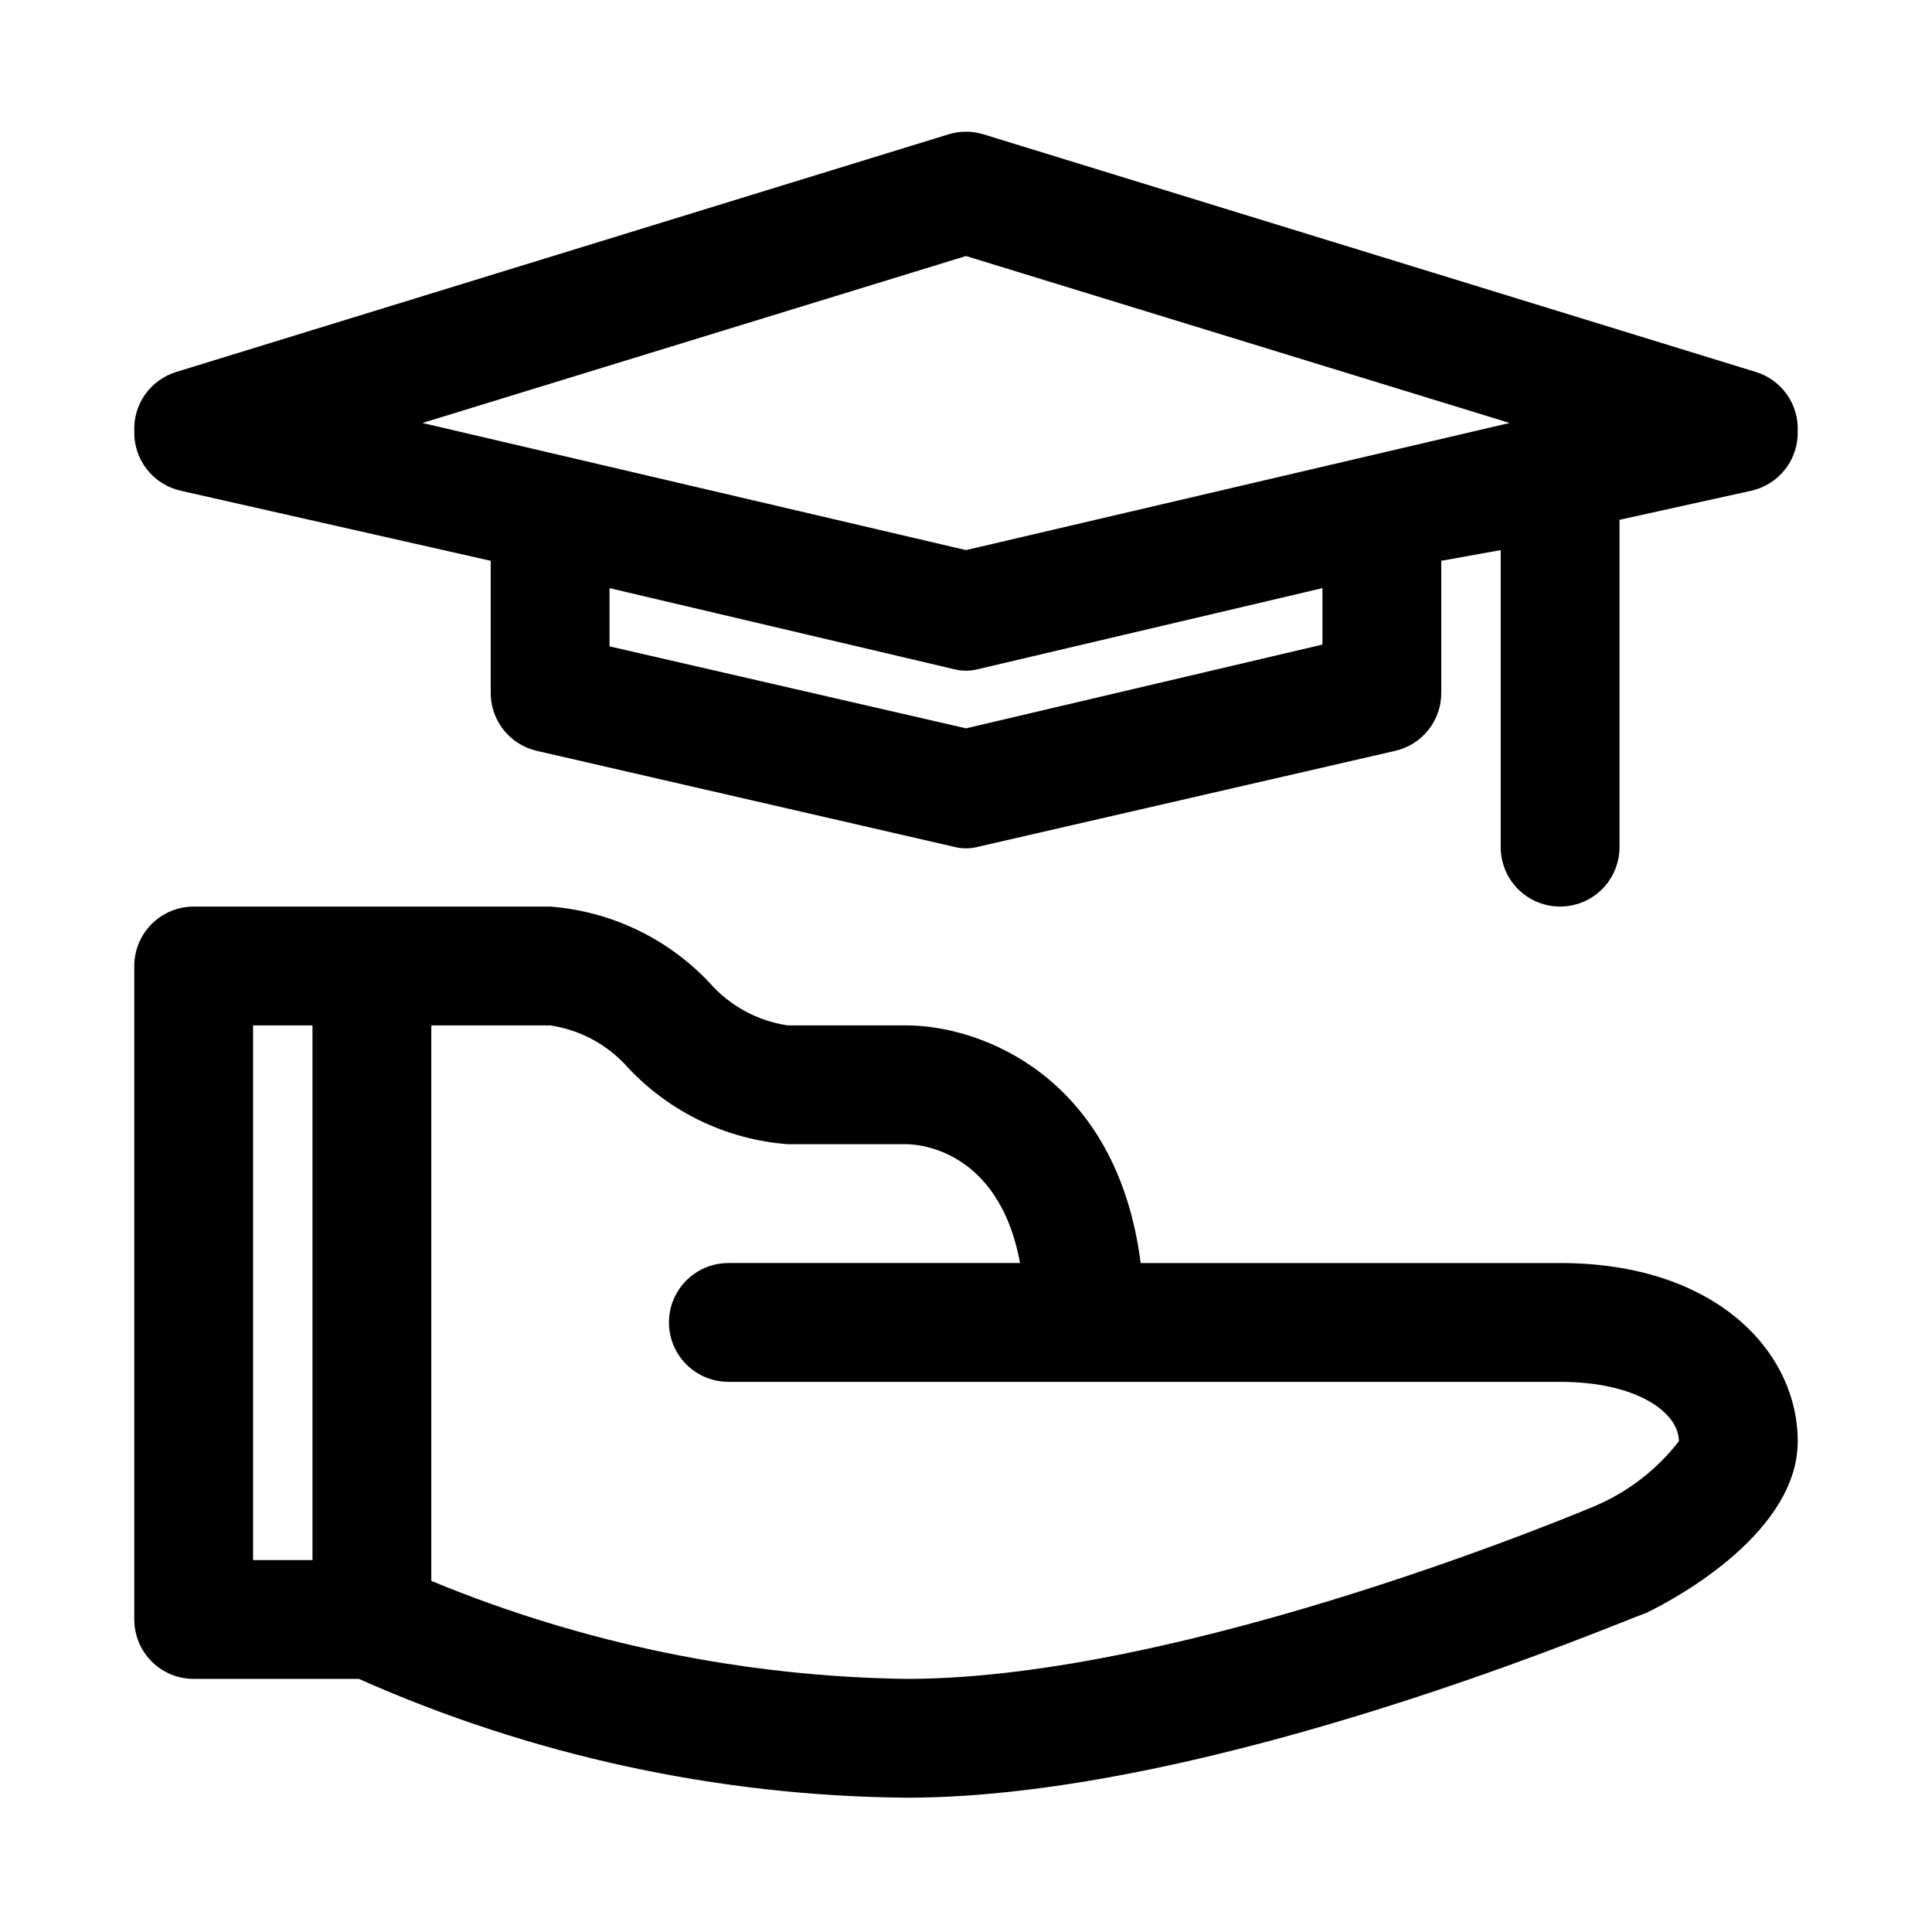 <?xml version="1.0" encoding="UTF-8"?>
<!-- Uploaded to: SVG Repo, www.svgrepo.com, Generator: SVG Repo Mixer Tools -->
<svg fill="#000000" width="800px" height="800px" version="1.1" viewBox="144 144 512 512" xmlns="http://www.w3.org/2000/svg">
 <path d="m557.44 478.72h-111.15c-6.297-49.277-42.195-62.977-62.031-62.977h-31.488c-7.977-1.176-15.285-5.133-20.625-11.18-11.074-11.832-26.188-19.082-42.352-20.309h-94.465c-4.176 0-8.18 1.66-11.133 4.613-2.949 2.953-4.609 6.957-4.609 11.133v173.18c0 4.176 1.66 8.18 4.609 11.133 2.953 2.953 6.957 4.609 11.133 4.609h43.77c45.723 20.324 95.129 31.043 145.16 31.488 81.082 0 190.5-47.23 196.01-48.965 9.449-4.562 40.148-21.883 40.148-45.5 0-23.613-21.566-47.23-62.977-47.23zm-346.37-62.977h15.742v141.7h-15.742zm355.97 127.21c-1.102 0.473-108.32 45.973-182.79 45.973-43.25-0.617-85.988-9.434-125.95-25.977v-147.21h31.488c7.981 1.176 15.285 5.137 20.625 11.18 11.074 11.836 26.191 19.082 42.352 20.309h31.488c1.102 0 24.246 0 30.07 31.488h-77.301c-5.625 0-10.824 3-13.637 7.871s-2.812 10.875 0 15.746c2.812 4.871 8.012 7.871 13.637 7.871h220.41c20.469 0 31.488 8.188 31.488 15.742-5.75 7.418-13.277 13.266-21.883 17.004zm-375.18-268.91 82.184 18.578v34.637c-0.09 3.641 1.086 7.195 3.324 10.066 2.238 2.871 5.402 4.879 8.957 5.676l110.21 25.348c2.266 0.633 4.66 0.633 6.926 0l110.21-25.348h0.004c3.551-0.797 6.715-2.805 8.953-5.676s3.414-6.426 3.324-10.066v-34.637l15.746-2.836v78.723c0 5.625 3 10.82 7.871 13.633s10.875 2.812 15.746 0 7.871-8.008 7.871-13.633v-86.75l34.953-7.715c3.551-0.801 6.715-2.805 8.953-5.676 2.238-2.871 3.414-6.43 3.324-10.07 0.152-3.492-0.867-6.934-2.891-9.785-2.023-2.852-4.941-4.945-8.285-5.957l-204.67-62.977h-0.004c-2.977-0.902-6.152-0.902-9.129 0l-204.67 62.977c-3.348 1.012-6.262 3.106-8.289 5.957-2.023 2.852-3.039 6.293-2.891 9.785-0.09 3.641 1.086 7.199 3.324 10.07s5.406 4.875 8.957 5.676zm302.6 40.777-94.461 22.199-94.465-21.727v-15.43l91 21.41c2.266 0.633 4.66 0.633 6.926 0l91-21.41zm-94.461-102.97 144.06 44.242-144.06 33.691-144.06-33.691z"/>
</svg>